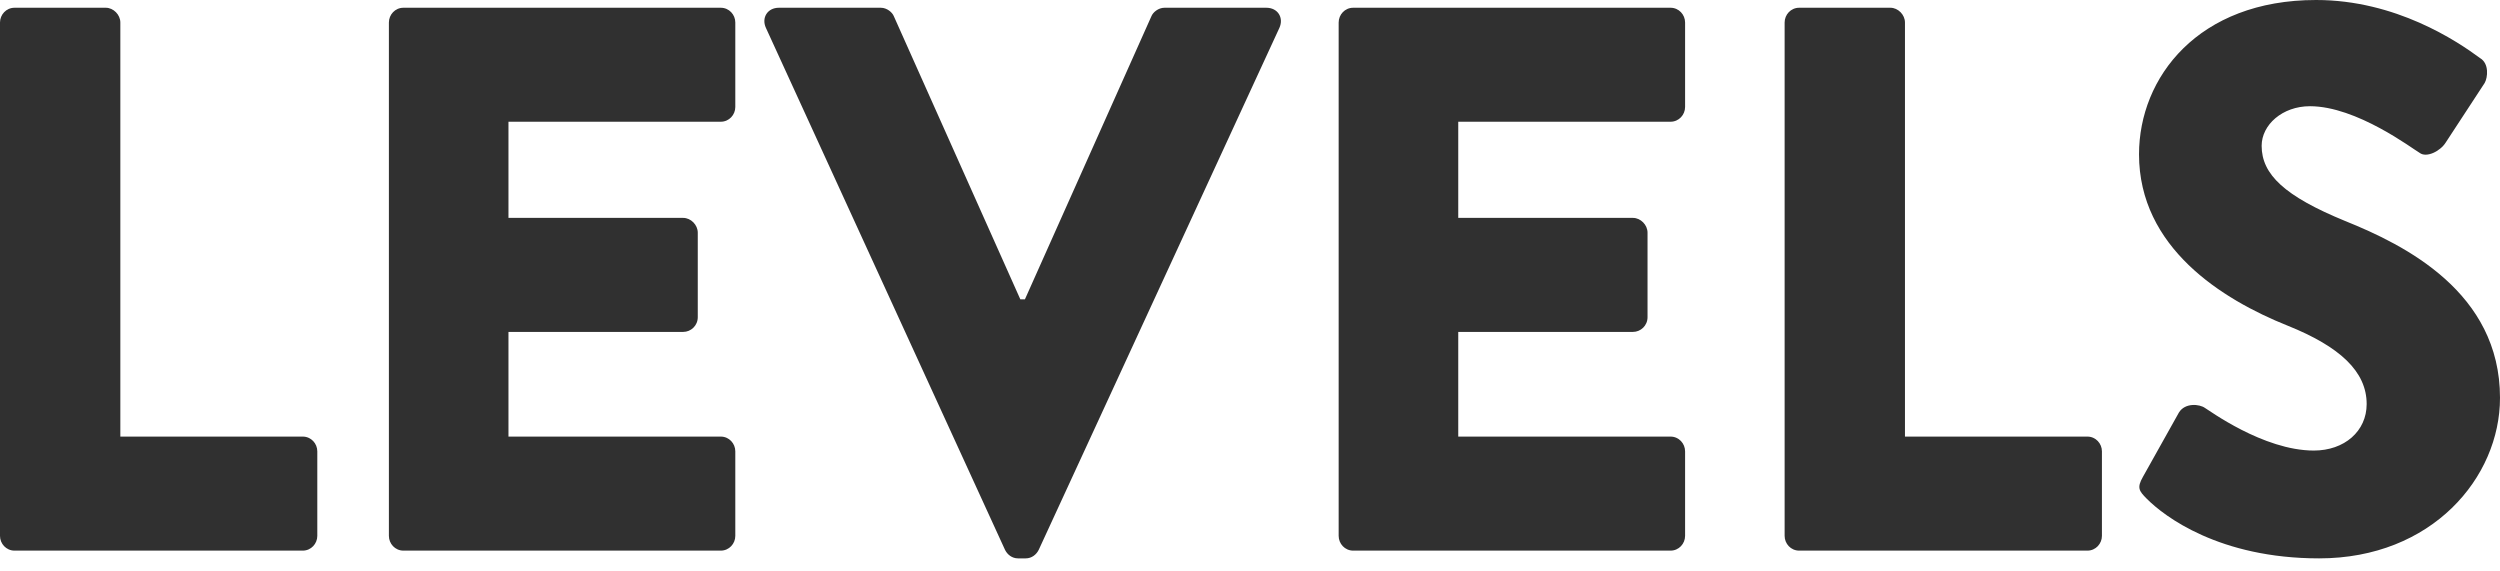 <?xml version="1.0" encoding="UTF-8"?>
<svg width="140px" height="32px" viewBox="0 0 140 32" version="1.1" xmlns="http://www.w3.org/2000/svg" xmlns:xlink="http://www.w3.org/1999/xlink">
    <title>levels</title>
    <g id="_Logos" stroke="none" stroke-width="1" fill="none" fill-rule="evenodd">
        <path d="M0,30.01 C0,30.444 0.344,30.835 0.815,30.835 C0.815,30.835 16.953,30.835 16.953,30.835 C17.425,30.835 17.769,30.444 17.769,30.01 C17.769,30.01 17.769,25.275 17.769,25.275 C17.769,24.84 17.425,24.449 16.953,24.449 C16.953,24.449 6.739,24.449 6.739,24.449 C6.739,24.449 6.739,1.259 6.739,1.259 C6.739,0.825 6.353,0.434 5.924,0.434 C5.924,0.434 0.815,0.434 0.815,0.434 C0.344,0.434 0,0.825 0,1.259 C0,1.259 0,30.01 0,30.01 Z M21.778,30.01 C21.778,30.444 22.122,30.835 22.593,30.835 C22.593,30.835 40.362,30.835 40.362,30.835 C40.834,30.835 41.177,30.444 41.177,30.01 C41.177,30.01 41.177,25.275 41.177,25.275 C41.177,24.84 40.834,24.449 40.362,24.449 C40.362,24.449 28.474,24.449 28.474,24.449 C28.474,24.449 28.474,18.587 28.474,18.587 C28.474,18.587 38.26,18.587 38.26,18.587 C38.689,18.587 39.075,18.239 39.075,17.762 C39.075,17.762 39.075,13.03 39.075,13.03 C39.075,12.593 38.689,12.202 38.26,12.202 C38.26,12.202 28.474,12.202 28.474,12.202 C28.474,12.202 28.474,6.817 28.474,6.817 C28.474,6.817 40.362,6.817 40.362,6.817 C40.834,6.817 41.177,6.426 41.177,5.992 C41.177,5.992 41.177,1.259 41.177,1.259 C41.177,0.825 40.834,0.434 40.362,0.434 C40.362,0.434 22.593,0.434 22.593,0.434 C22.122,0.434 21.778,0.825 21.778,1.259 C21.778,1.259 21.778,30.01 21.778,30.01 Z M56.281,30.792 C56.409,31.051 56.668,31.269 57.011,31.269 C57.011,31.269 57.44,31.269 57.44,31.269 C57.781,31.269 58.04,31.051 58.168,30.792 C58.168,30.792 71.646,1.561 71.646,1.561 C71.902,0.998 71.561,0.434 70.916,0.434 C70.916,0.434 65.208,0.434 65.208,0.434 C64.865,0.434 64.563,0.693 64.478,0.911 C64.478,0.911 57.395,16.764 57.395,16.764 C57.395,16.764 57.139,16.764 57.139,16.764 C57.139,16.764 50.056,0.911 50.056,0.911 C49.971,0.693 49.67,0.434 49.326,0.434 C49.326,0.434 43.618,0.434 43.618,0.434 C42.976,0.434 42.632,0.998 42.891,1.561 C42.891,1.561 56.281,30.792 56.281,30.792 Z M74.965,30.01 C74.965,30.444 75.309,30.835 75.78,30.835 C75.78,30.835 93.549,30.835 93.549,30.835 C94.021,30.835 94.365,30.444 94.365,30.01 C94.365,30.01 94.365,25.275 94.365,25.275 C94.365,24.84 94.021,24.449 93.549,24.449 C93.549,24.449 81.662,24.449 81.662,24.449 C81.662,24.449 81.662,18.587 81.662,18.587 C81.662,18.587 91.447,18.587 91.447,18.587 C91.876,18.587 92.262,18.239 92.262,17.762 C92.262,17.762 92.262,13.03 92.262,13.03 C92.262,12.593 91.876,12.202 91.447,12.202 C91.447,12.202 81.662,12.202 81.662,12.202 C81.662,12.202 81.662,6.817 81.662,6.817 C81.662,6.817 93.549,6.817 93.549,6.817 C94.021,6.817 94.365,6.426 94.365,5.992 C94.365,5.992 94.365,1.259 94.365,1.259 C94.365,0.825 94.021,0.434 93.549,0.434 C93.549,0.434 75.78,0.434 75.78,0.434 C75.309,0.434 74.965,0.825 74.965,1.259 C74.965,1.259 74.965,30.01 74.965,30.01 Z M99.939,30.01 C99.939,30.444 100.283,30.835 100.755,30.835 C100.755,30.835 116.893,30.835 116.893,30.835 C117.364,30.835 117.708,30.444 117.708,30.01 C117.708,30.01 117.708,25.275 117.708,25.275 C117.708,24.84 117.364,24.449 116.893,24.449 C116.893,24.449 106.678,24.449 106.678,24.449 C106.678,24.449 106.678,1.259 106.678,1.259 C106.678,0.825 106.292,0.434 105.863,0.434 C105.863,0.434 100.755,0.434 100.755,0.434 C100.283,0.434 99.939,0.825 99.939,1.259 C99.939,1.259 99.939,30.01 99.939,30.01 Z M120.214,27.925 C121.203,28.923 124.291,31.269 129.871,31.269 C136.181,31.269 140,26.752 140,22.279 C140,16.373 134.678,13.723 131.332,12.377 C127.939,10.986 126.652,9.769 126.652,8.165 C126.652,6.992 127.811,5.948 129.357,5.948 C131.976,5.948 135.107,8.338 135.494,8.556 C135.88,8.858 136.653,8.467 136.954,7.99 C136.954,7.99 139.142,4.646 139.142,4.646 C139.315,4.341 139.401,3.559 138.886,3.255 C137.596,2.3 134.164,0 129.701,0 C123.092,0 119.785,4.341 119.785,8.642 C119.785,13.852 124.422,16.764 128.112,18.239 C131.03,19.412 132.533,20.801 132.533,22.627 C132.533,24.148 131.289,25.231 129.573,25.231 C126.737,25.231 123.649,22.931 123.478,22.845 C123.177,22.627 122.362,22.54 122.018,23.104 C122.018,23.104 120.001,26.709 120.001,26.709 C119.657,27.316 119.785,27.491 120.214,27.925 Z" id="levels" fill="#303030"></path>
    </g>
</svg>